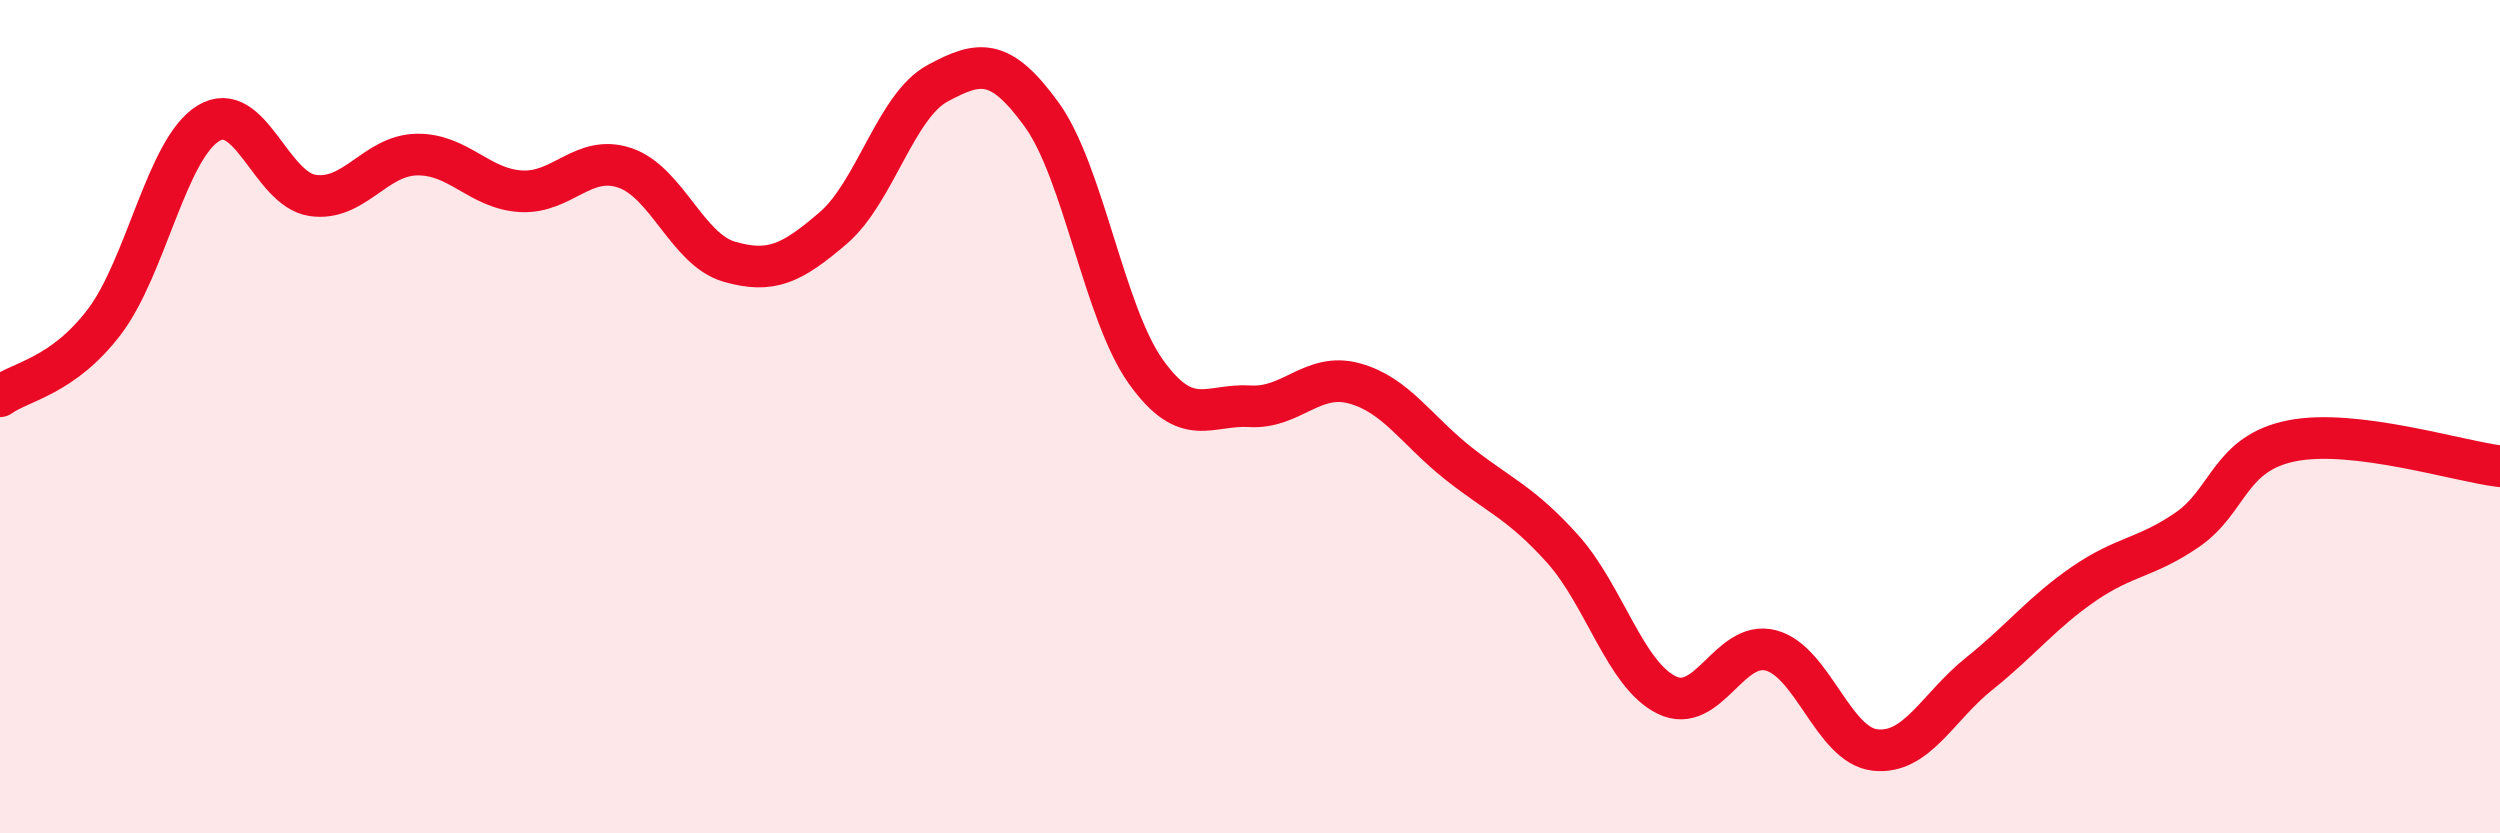
    <svg width="60" height="20" viewBox="0 0 60 20" xmlns="http://www.w3.org/2000/svg">
      <path
        d="M 0,9.51 C 0.5,9.15 1.5,9.04 2.5,7.73 C 3.5,6.42 4,3.57 5,2.96 C 6,2.35 6.5,4.54 7.5,4.69 C 8.5,4.84 9,3.73 10,3.71 C 11,3.69 11.5,4.53 12.5,4.59 C 13.5,4.65 14,3.69 15,4.03 C 16,4.37 16.5,5.99 17.5,6.28 C 18.5,6.57 19,6.33 20,5.47 C 21,4.61 21.5,2.54 22.5,2 C 23.5,1.46 24,1.37 25,2.75 C 26,4.13 26.5,7.52 27.5,8.92 C 28.5,10.32 29,9.69 30,9.75 C 31,9.81 31.5,8.93 32.5,9.2 C 33.5,9.47 34,10.33 35,11.12 C 36,11.91 36.5,12.06 37.5,13.17 C 38.5,14.28 39,16.19 40,16.68 C 41,17.17 41.5,15.35 42.5,15.61 C 43.5,15.87 44,17.89 45,18 C 46,18.11 46.5,16.97 47.5,16.17 C 48.5,15.37 49,14.71 50,14.02 C 51,13.33 51.5,13.4 52.5,12.71 C 53.5,12.02 53.5,10.88 55,10.58 C 56.5,10.28 59,11.07 60,11.19L60 20L0 20Z"
        fill="#EB0A25"
        opacity="0.1"
        stroke-linecap="round"
        stroke-linejoin="round"
      />
      <path
        d="M 0,9.51 C 0.5,9.15 1.5,9.04 2.5,7.73 C 3.5,6.42 4,3.57 5,2.96 C 6,2.35 6.5,4.54 7.5,4.69 C 8.5,4.84 9,3.73 10,3.71 C 11,3.69 11.5,4.53 12.5,4.59 C 13.5,4.65 14,3.69 15,4.03 C 16,4.37 16.5,5.99 17.5,6.28 C 18.5,6.57 19,6.33 20,5.47 C 21,4.61 21.5,2.54 22.5,2 C 23.5,1.46 24,1.37 25,2.75 C 26,4.13 26.5,7.52 27.5,8.92 C 28.5,10.32 29,9.69 30,9.75 C 31,9.81 31.5,8.93 32.5,9.2 C 33.5,9.47 34,10.33 35,11.12 C 36,11.91 36.5,12.06 37.5,13.17 C 38.5,14.28 39,16.19 40,16.68 C 41,17.17 41.5,15.35 42.5,15.61 C 43.5,15.87 44,17.89 45,18 C 46,18.11 46.5,16.97 47.5,16.17 C 48.5,15.37 49,14.71 50,14.02 C 51,13.33 51.5,13.4 52.5,12.71 C 53.5,12.02 53.5,10.88 55,10.58 C 56.5,10.28 59,11.07 60,11.19"
        stroke="#EB0A25"
        stroke-width="1"
        fill="none"
        stroke-linecap="round"
        stroke-linejoin="round"
      />
    </svg>
  